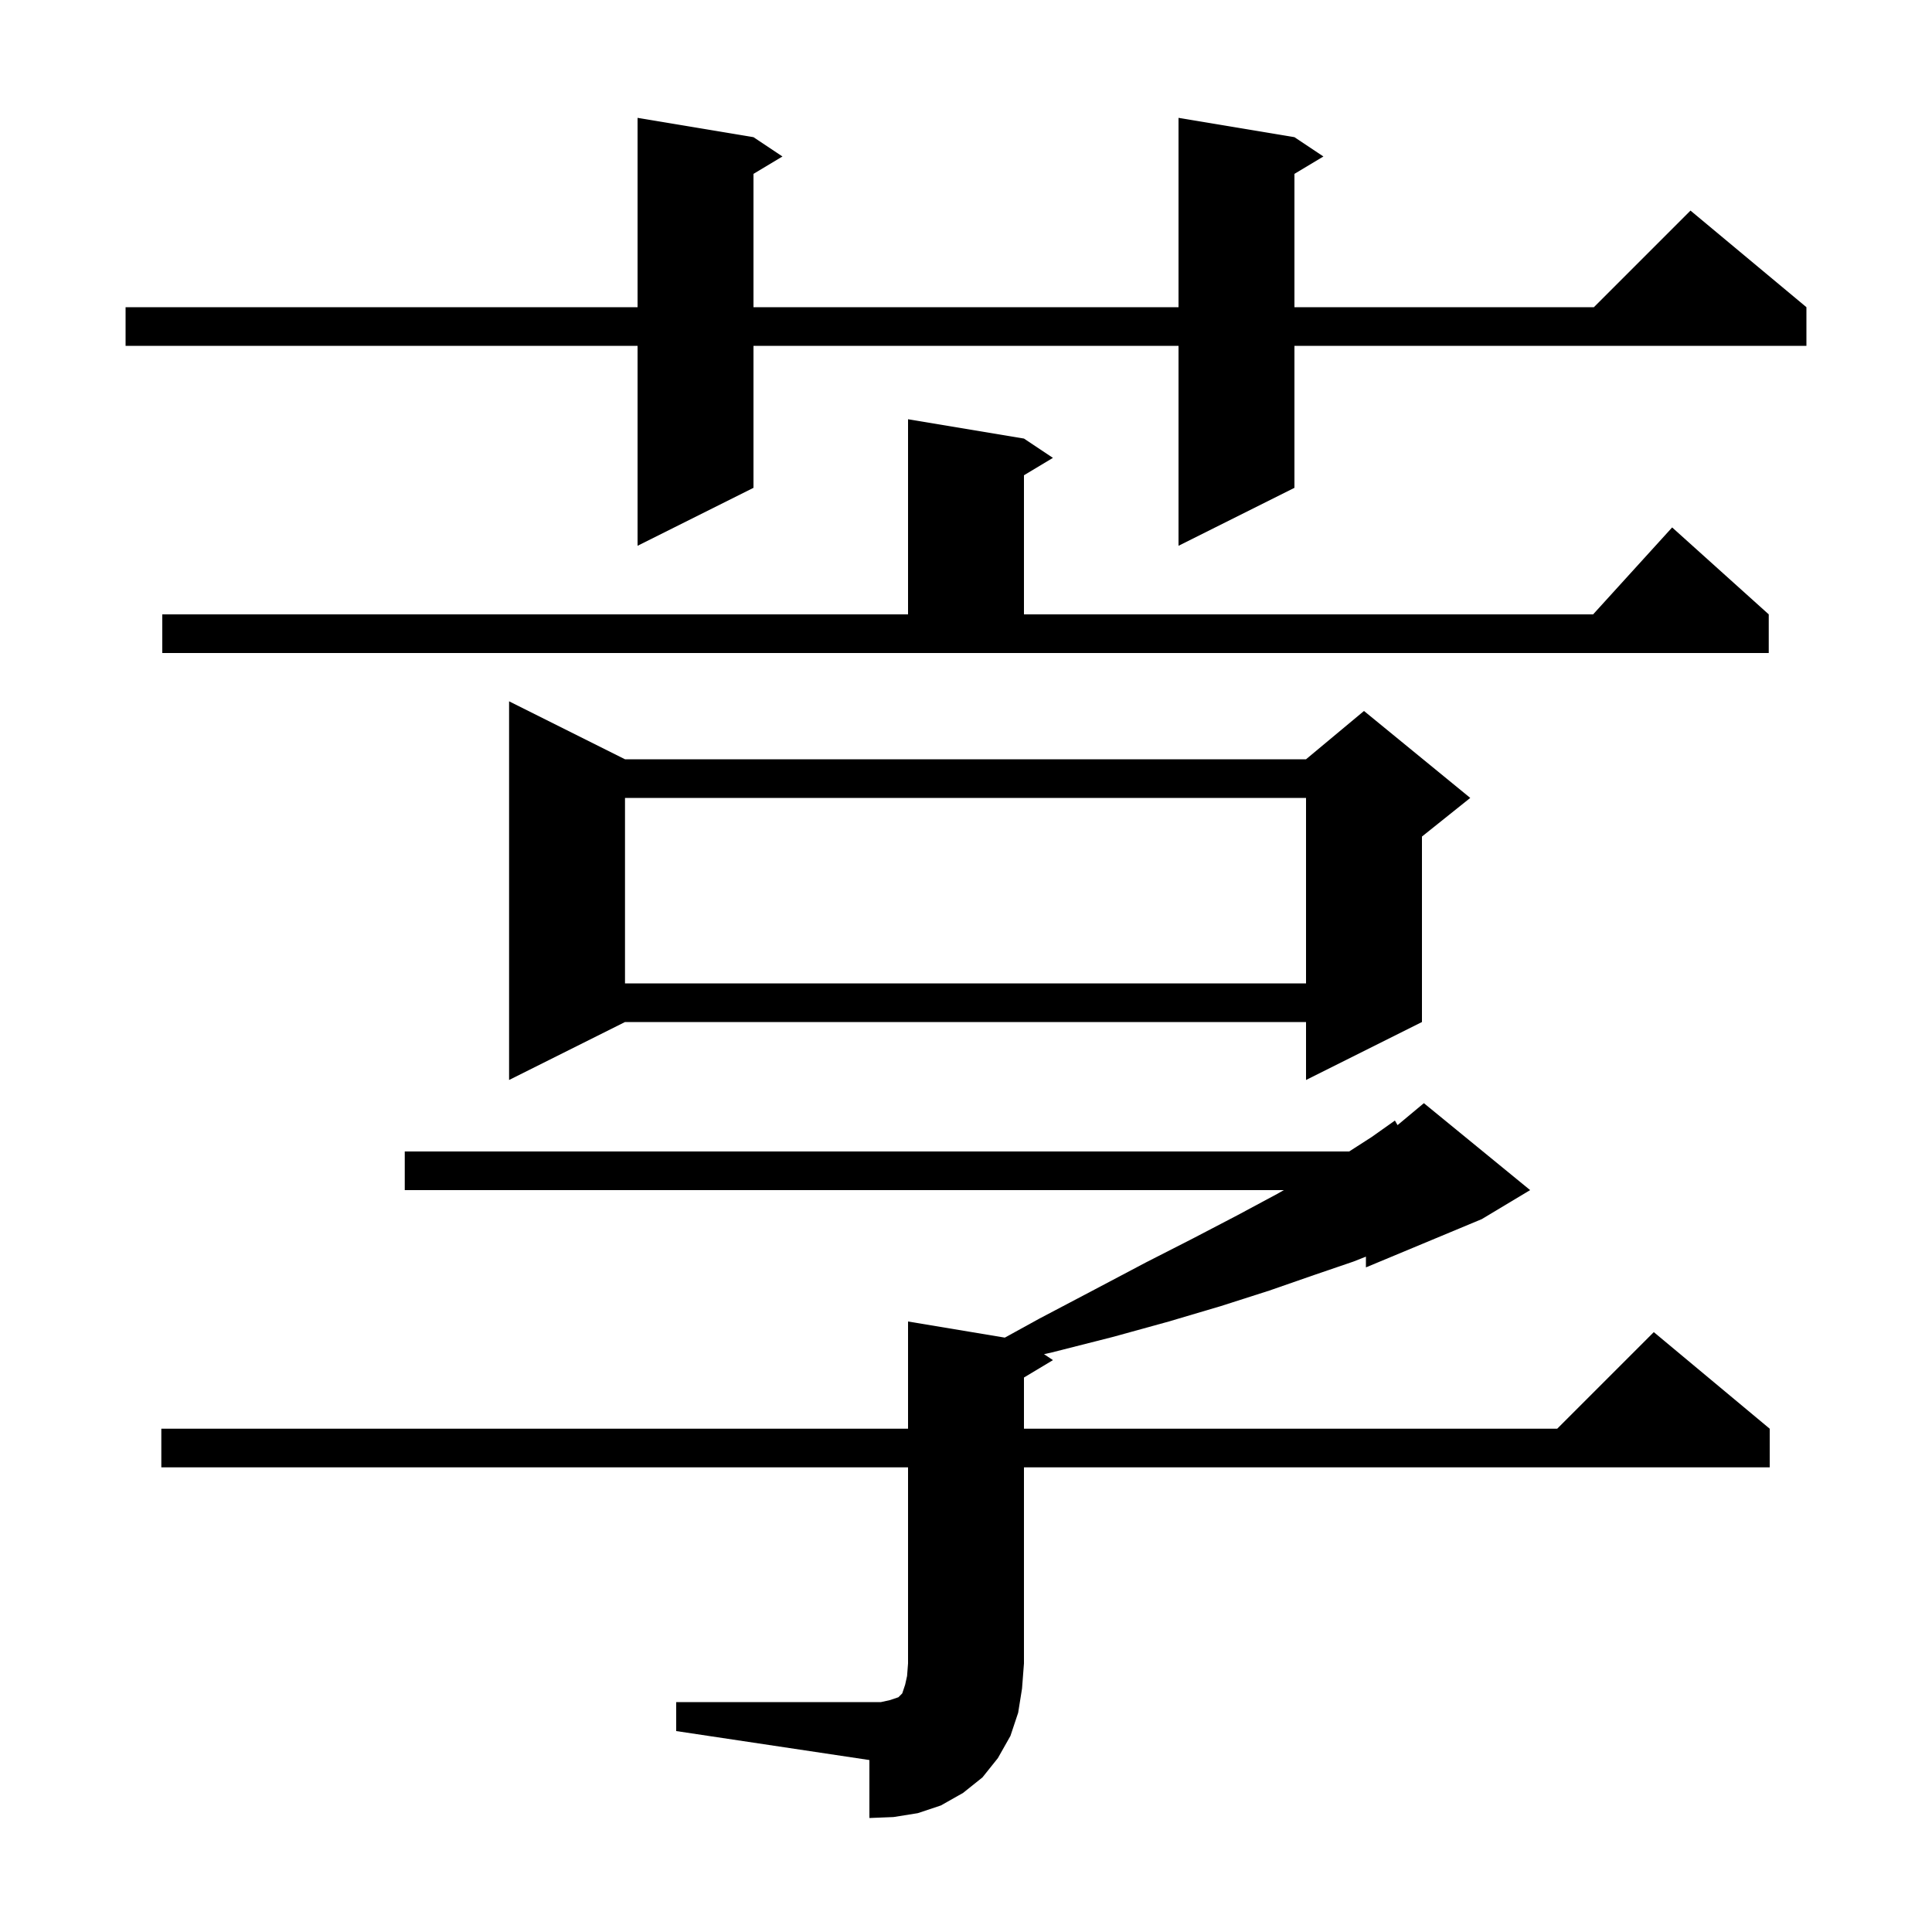 <svg xmlns="http://www.w3.org/2000/svg" xmlns:xlink="http://www.w3.org/1999/xlink" version="1.1" baseProfile="full" viewBox="0 0 200 200" width="200" height="200"><g fill="currentColor"><path d="M 70.0 176.2 L 91.2 176.2 L 92.1 176.0 L 93.0 175.7 L 93.4 175.3 L 93.7 174.4 L 93.9 173.5 L 94.0 172.2 L 94.0 151.9 L 16.7 151.9 L 16.7 147.9 L 94.0 147.9 L 94.0 136.8 L 104.019 138.47 L 107.6 136.5 L 113.3 133.5 L 118.6 130.7 L 123.5 128.2 L 128.1 125.8 L 132.2 123.6 L 132.905 123.2 L 41.9 123.2 L 41.9 119.2 L 139.667 119.2 L 142.0 117.7 L 144.4 116.0 L 144.673 116.473 L 147.4 114.2 L 158.4 123.2 L 153.4 126.2 L 141.4 131.2 L 141.4 130.087 L 140.1 130.6 L 136.0 132.0 L 131.4 133.6 L 126.4 135.2 L 121.0 136.8 L 115.2 138.4 L 108.9 140.0 L 108.077 140.184 L 109.0 140.8 L 106.0 142.6 L 106.0 147.9 L 161.2 147.9 L 171.2 137.9 L 183.2 147.9 L 183.2 151.9 L 106.0 151.9 L 106.0 172.2 L 105.8 174.8 L 105.4 177.3 L 104.6 179.7 L 103.3 182.0 L 101.7 184.0 L 99.7 185.6 L 97.4 186.9 L 95.0 187.7 L 92.5 188.1 L 90.0 188.2 L 90.0 182.2 L 70.0 179.2 Z M 64.7 78.6 L 135.2 78.6 L 141.2 73.6 L 152.2 82.6 L 147.2 86.6 L 147.2 105.8 L 135.2 111.8 L 135.2 105.8 L 64.7 105.8 L 52.7 111.8 L 52.7 72.6 Z M 64.7 82.6 L 64.7 101.8 L 135.2 101.8 L 135.2 82.6 Z M 16.8 63.6 L 94.0 63.6 L 94.0 43.4 L 106.0 45.4 L 109.0 47.4 L 106.0 49.2 L 106.0 63.6 L 164.918 63.6 L 173.1 54.6 L 183.1 63.6 L 183.1 67.6 L 16.8 67.6 Z M 134.0 14.2 L 137.0 16.2 L 134.0 18.0 L 134.0 31.8 L 165.0 31.8 L 175.0 21.8 L 187.0 31.8 L 187.0 35.8 L 134.0 35.8 L 134.0 50.5 L 122.0 56.5 L 122.0 35.8 L 78.0 35.8 L 78.0 50.5 L 66.0 56.5 L 66.0 35.8 L 13.0 35.8 L 13.0 31.8 L 66.0 31.8 L 66.0 12.2 L 78.0 14.2 L 81.0 16.2 L 78.0 18.0 L 78.0 31.8 L 122.0 31.8 L 122.0 12.2 Z "/></g></svg>